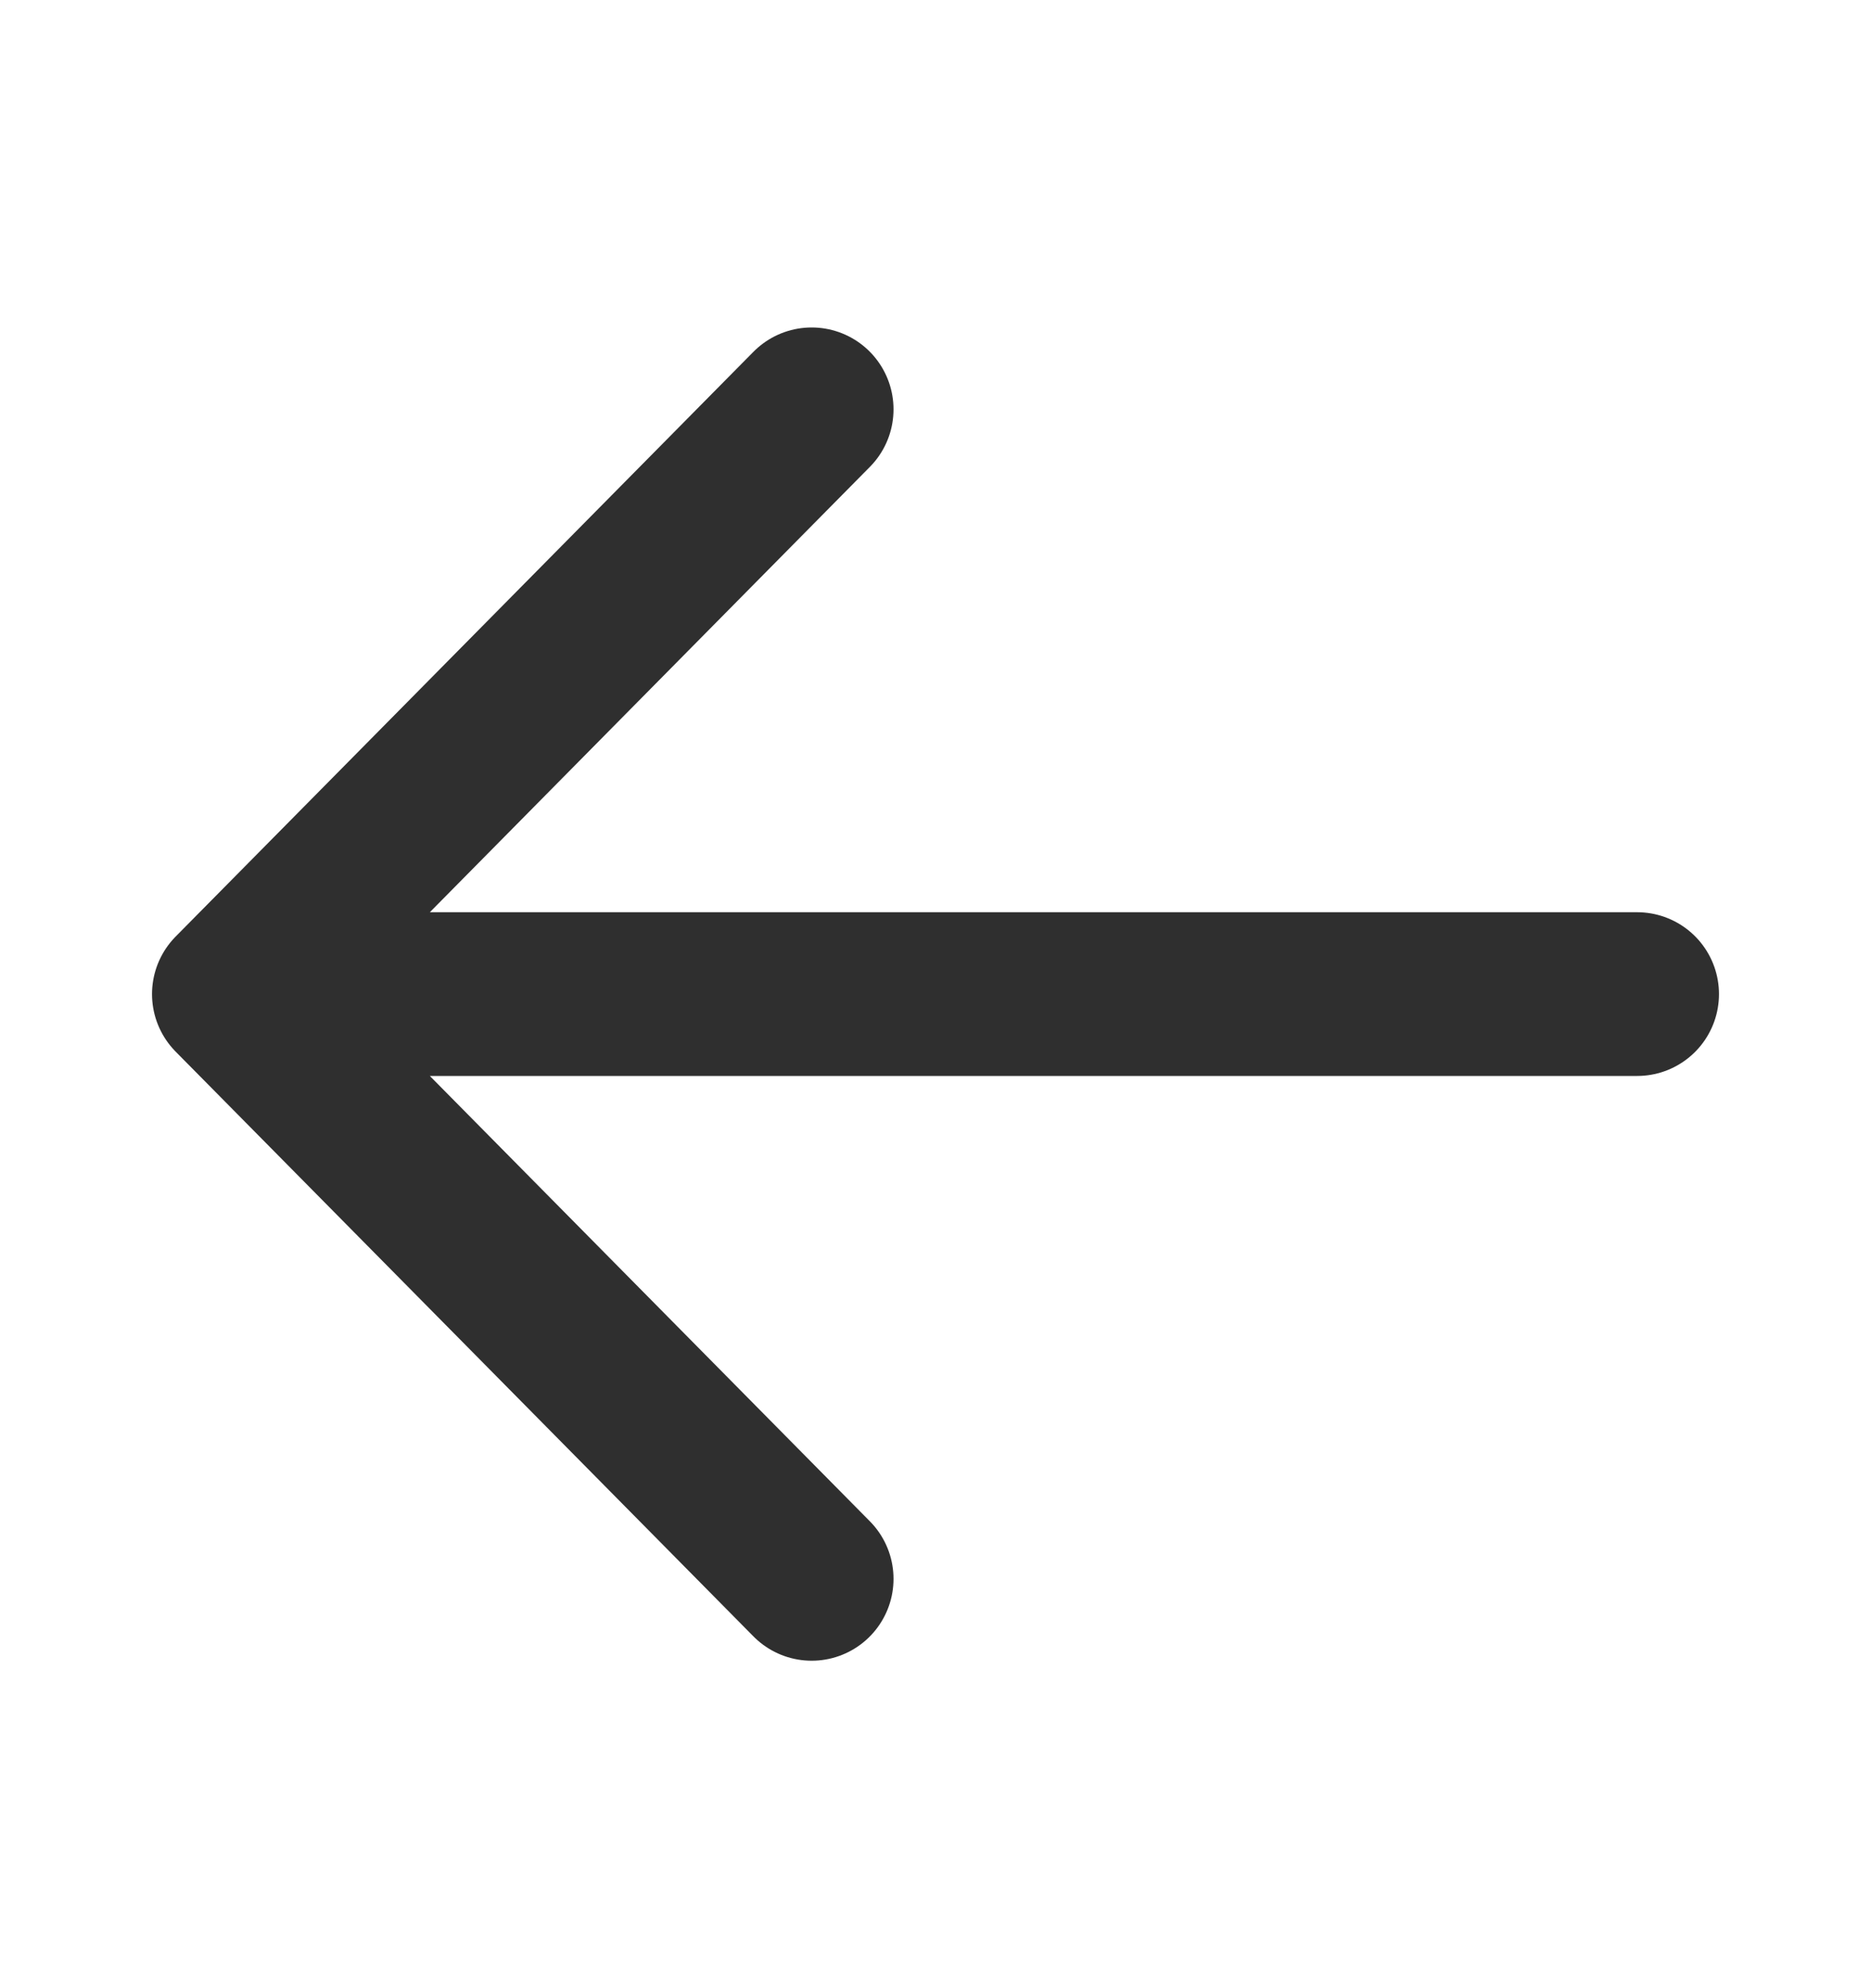 <svg fill="none" height="17" viewBox="0 0 16 17" width="16" xmlns="http://www.w3.org/2000/svg"><path d="m14 8.5h-12m0 0 4.941-5m-4.941 5 4.941 5" stroke="#2f2f2f" stroke-linecap="round" stroke-linejoin="round" stroke-width="1.4"/></svg>